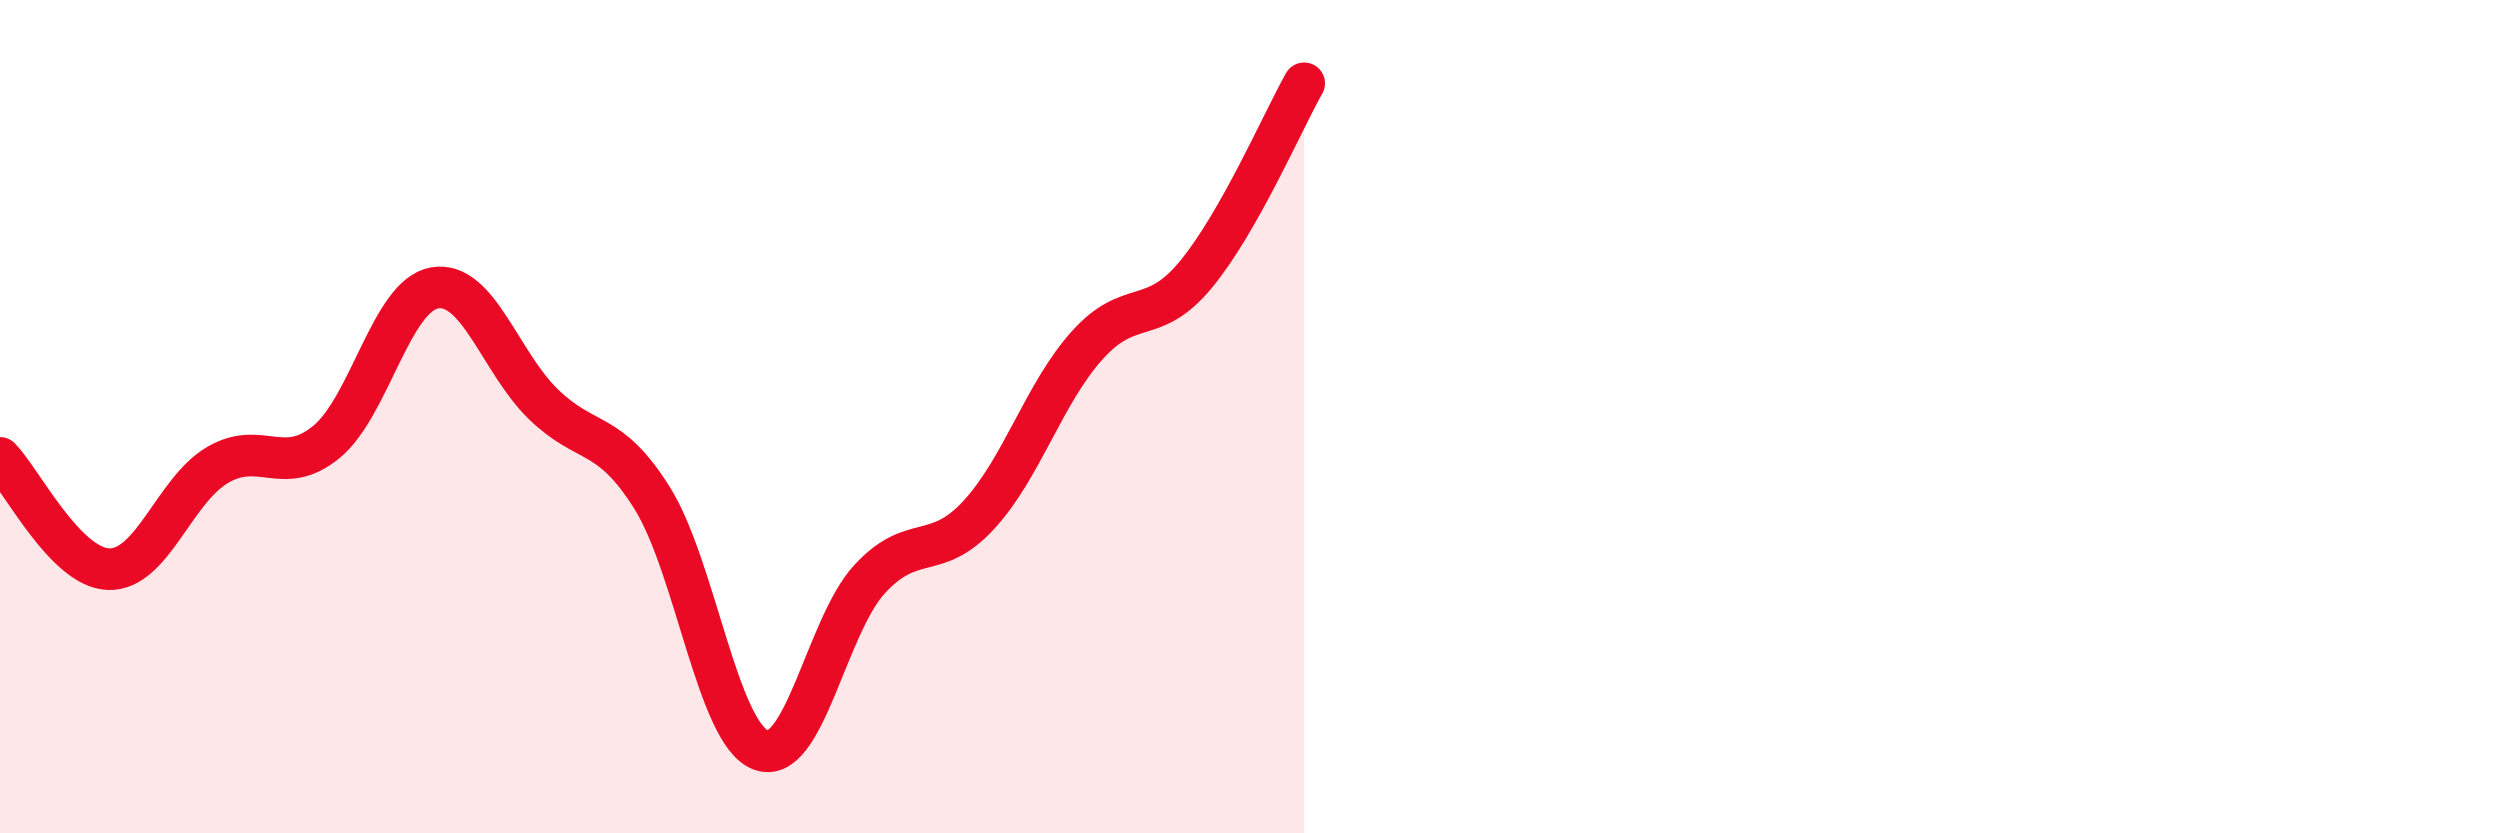 
    <svg width="60" height="20" viewBox="0 0 60 20" xmlns="http://www.w3.org/2000/svg">
      <path
        d="M 0,10.99 C 0.52,11.52 1.57,13.63 2.61,13.66 C 3.65,13.69 4.18,11.77 5.22,11.16 C 6.26,10.55 6.79,11.46 7.83,10.61 C 8.87,9.76 9.39,7.09 10.43,6.91 C 11.47,6.73 12,8.69 13.04,9.7 C 14.08,10.71 14.61,10.29 15.65,11.95 C 16.69,13.61 17.22,17.61 18.26,18 C 19.3,18.39 19.83,15.03 20.87,13.9 C 21.91,12.77 22.44,13.49 23.48,12.37 C 24.52,11.25 25.05,9.45 26.09,8.29 C 27.13,7.13 27.66,7.85 28.7,6.59 C 29.74,5.33 30.78,2.92 31.3,2L31.3 20L0 20Z"
        fill="#EB0A25"
        opacity="0.1"
        stroke-linecap="round"
        stroke-linejoin="round"
      />
      <path
        d="M 0,10.99 C 0.52,11.52 1.57,13.63 2.61,13.66 C 3.65,13.69 4.18,11.77 5.22,11.16 C 6.26,10.55 6.79,11.46 7.83,10.61 C 8.87,9.76 9.39,7.09 10.43,6.91 C 11.47,6.73 12,8.69 13.04,9.7 C 14.08,10.71 14.61,10.29 15.65,11.95 C 16.69,13.61 17.22,17.61 18.26,18 C 19.3,18.39 19.83,15.03 20.87,13.9 C 21.91,12.77 22.44,13.49 23.48,12.37 C 24.52,11.25 25.05,9.45 26.09,8.29 C 27.13,7.13 27.66,7.85 28.7,6.59 C 29.74,5.33 30.78,2.92 31.3,2"
        stroke="#EB0A25"
        stroke-width="1"
        fill="none"
        stroke-linecap="round"
        stroke-linejoin="round"
      />
    </svg>
  